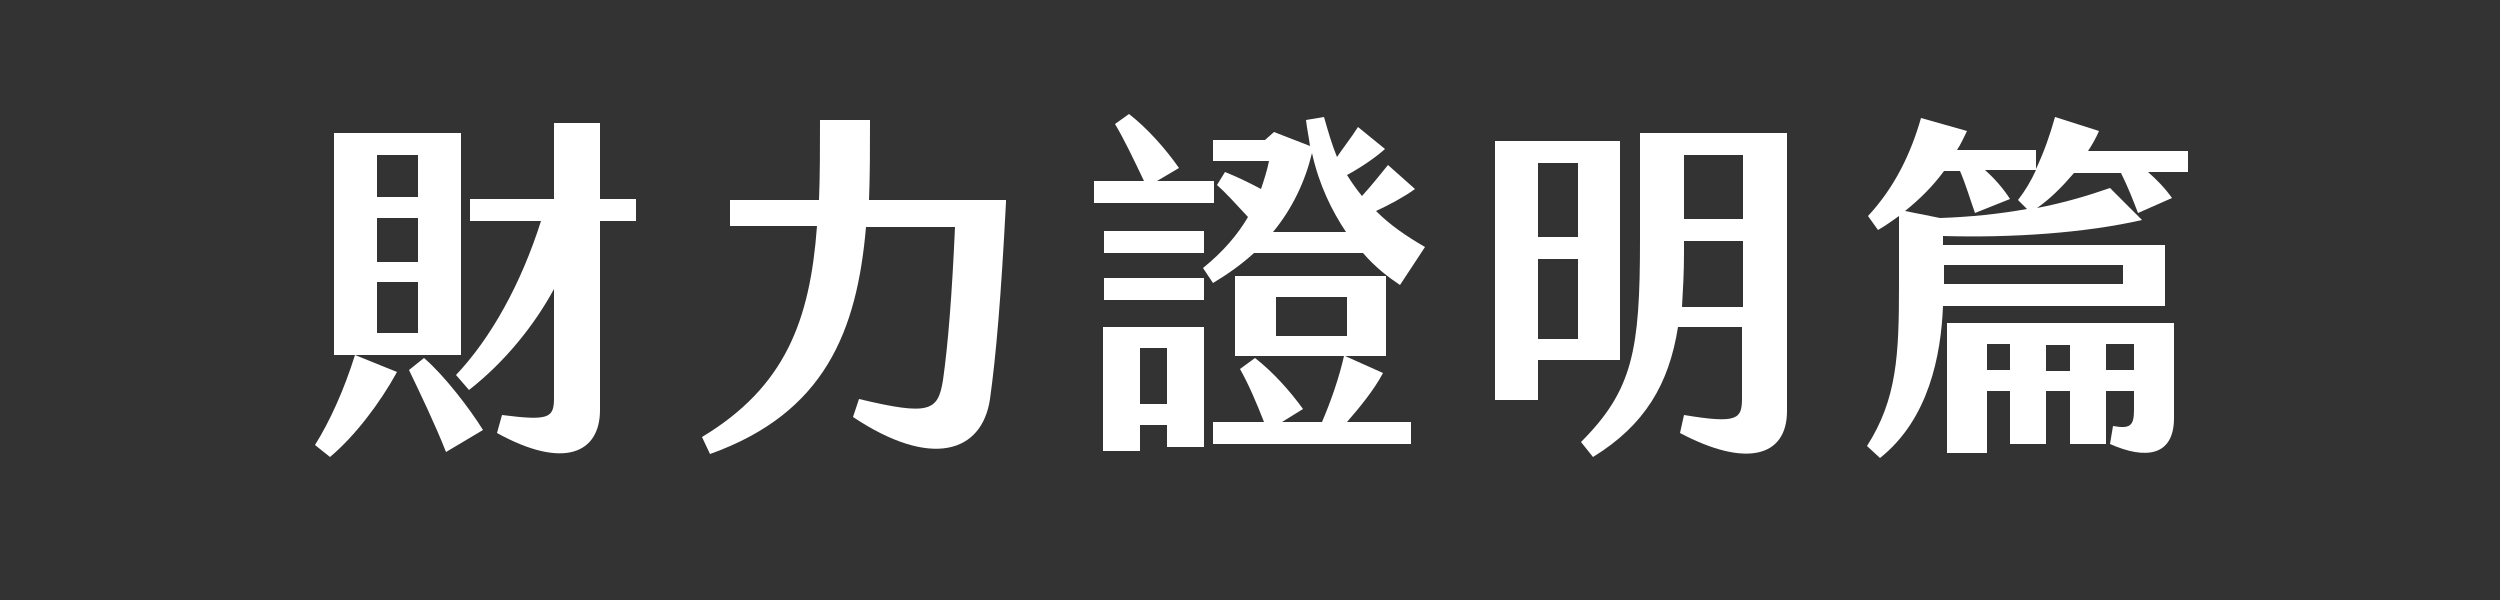 <?xml version="1.0" encoding="utf-8"?>
<!-- Generator: Adobe Illustrator 28.1.0, SVG Export Plug-In . SVG Version: 6.00 Build 0)  -->
<svg version="1.1" id="圖層_1" xmlns="http://www.w3.org/2000/svg" xmlns:xlink="http://www.w3.org/1999/xlink" x="0px" y="0px"
	 viewBox="0 0 250 60" style="enable-background:new 0 0 250 60;" xml:space="preserve">
<rect x="0" y="0" width="250" height="60" fill="#333333" stroke="none"/>
<style type="text/css">
	.st0{fill:none;}
	.st1{enable-background:new    ;}
	.st2{fill:#FFFFFF;}
</style>
<path class="st0" d="M0,0h250v60H0V0z"/>
<g class="st1">
	<path class="st2" d="M35.5,35.5l4.2,1.7c-1.7,3.1-4.2,6.4-6.7,8.5l-1.5-1.2C33,42.1,34.4,39,35.5,35.5z M46.1,35.5H33.4V13.3h12.7
		V35.5z M41.8,15.5h-4.1v4.2h4.1V15.5z M41.8,21.8h-4.1v4.4h4.1V21.8z M41.8,28.2h-4.1v5.1h4.1V28.2z M48.3,43l-3.7,2.2
		c-1.1-2.8-2.6-5.9-3.7-8.2l1.5-1.2C44.4,37.5,47,40.9,48.3,43z M63.6,22.1h-3.6v18.9c0,4.3-3.6,6-10.3,2.3l0.5-1.8
		c4.7,0.6,5.2,0.3,5.2-1.7V28.9c-1.9,3.5-4.8,7.2-8.5,10.1l-1.3-1.5c3.5-3.7,6.5-9.1,8.5-15.4H47v-2.2h8.4v-7.6h4.6v7.6h3.6V22.1z"
		/>
	<path class="st2" d="M100.6,20.2c-0.5,9.6-1,15.4-1.6,19.7c-0.8,5.4-5.9,7-13.7,1.8l0.6-1.8c7.1,1.7,7.9,1.2,8.4-1.9
		c0.5-3.5,0.9-8.5,1.2-15.3h-8.9c-0.9,10.4-4.1,18.6-15.6,22.7l-0.8-1.7c8.3-5,10.8-11.6,11.5-21.1H73v-2.6h8.9
		c0.1-2.5,0.1-5.1,0.1-8h5c0,2.8,0,5.5-0.1,8H100.6z"/>
	<path class="st2" d="M121.4,20.3h-12v-2.2h5c-1-2.1-2-4.2-2.9-5.7l1.4-1c1.8,1.4,3.6,3.4,5,5.4l-2.2,1.3h5.7V20.3z M110.3,32.7
		h10.1v12h-3.7v-2.2H114v2.6h-3.7V32.7z M120.4,23.1v2.2h-10v-2.2H120.4z M110.4,27.8h10V30h-10V27.8z M114,40.4h2.7v-5.6H114V40.4z
		 M126.9,16.1h-5.6v-2.1h5.2l0.9-0.8l3.6,1.4c-0.1-0.8-0.3-1.7-0.4-2.6l1.8-0.3c0.4,1.4,0.8,2.8,1.3,4c0.6-0.9,1.4-1.9,2.1-3
		l2.7,2.2c-1,0.9-2.5,1.9-3.8,2.6c0.5,0.8,1,1.5,1.5,2.1c0.9-1,1.8-2.1,2.6-3.1l2.7,2.4c-1.1,0.8-2.6,1.6-3.9,2.2
		c1.4,1.4,3,2.5,4.9,3.6l-2.5,3.8c-1.2-0.8-2.5-1.8-3.7-3.2h-10.9c-1.2,1.1-2.6,2.1-4.1,3l-1-1.5c2.1-1.7,3.5-3.4,4.5-5.1
		c-1.2-1.3-2.3-2.5-3.1-3.2l0.8-1.3c1,0.4,2.3,1,3.6,1.7C126.4,18,126.7,17.1,126.9,16.1z M134.7,42.2h6.4v2.2h-19.8v-2.2h5.1
		c-0.7-1.8-1.5-3.7-2.4-5.3l1.5-1.1c1.8,1.4,3.5,3.3,4.8,5.1l-2.1,1.3h4c0.9-2.1,1.7-4.4,2.2-6.6h-10.9v-8h15.1v8h-4.1l3.8,1.7
		C137.4,39,136,40.7,134.7,42.2z M131.2,15.3c-0.7,2.9-2,5.6-3.9,7.9h7.3C133.2,21.1,131.9,18.5,131.2,15.3z M127.6,33.6h7.1v-3.9
		h-7.1V33.6z"/>
	<path class="st2" d="M162,36h-8.2v4h-4.3V14.1H162V36z M157.8,16.3h-4v7.4h4V16.3z M157.8,25.9h-4v8h4V25.9z M178.7,13.3v27.8
		c0,4.6-4.1,5.7-10.7,2.2l0.4-1.8c5.4,0.9,5.8,0.4,5.8-1.7v-7.1h-6.4c-0.9,5.7-3.3,9.8-8.5,13l-1.2-1.5c5.2-5.2,5.9-9.2,5.9-20.2
		V13.3H178.7z M174.3,30.7v-6.6h-5.9v1.2c0,1.9-0.1,3.7-0.2,5.4H174.3z M168.4,15.5v6.4h5.9v-6.4H168.4z"/>
	<path class="st2" d="M218.8,15v2.2h-4c0.8,0.7,1.7,1.6,2.4,2.6l-3.4,1.5c-0.5-1.3-1-2.6-1.7-4h-4.7c-1.2,1.4-2.4,2.6-3.7,3.5
		c2.6-0.5,5-1.2,7.3-2l3.2,3.2c-5.7,1.3-13,1.8-19.9,1.6v0.9h22.2v6.1h-22.2c-0.2,4.9-1.4,11.3-6.3,15.2l-1.3-1.2
		c3-4.7,3.2-9.1,3.2-16.1v-6.9c-0.7,0.5-1.4,1-2.1,1.4l-1-1.4c2.7-2.9,4.3-6.3,5.3-9.8l4.6,1.3c-0.3,0.6-0.6,1.3-1,1.9h7.9v1.9
		c0.8-1.7,1.4-3.4,1.9-5.2l4.4,1.4c-0.3,0.7-0.7,1.4-1.1,2H218.8z M202.7,20.9l-0.9-0.9c0.7-0.9,1.3-1.9,1.8-3h-5.1
		c0.9,0.8,1.8,1.8,2.5,2.9l-3.5,1.4c-0.5-1.4-0.9-2.8-1.5-4.2h-1.6c-1.1,1.5-2.4,2.8-3.9,4l3.5,0.7C197,21.7,199.9,21.4,202.7,20.9z
		 M194.4,26.5v1.9v0h17.9v-1.9H194.4z M194.7,32.3h22.7v9.5c0,3.8-2.8,4.2-6.4,2.6l0.3-1.8c1.7,0.3,2.1,0,2.1-1.6v-1.9h-2.8v5.3H207
		v-5.3h-2.4v5.3h-3.6v-5.3h-2.3v6.2h-4V32.3z M198.7,34.4v2.6h2.3v-2.6H198.7z M207,37.1v-2.6h-2.4v2.6H207z M213.4,34.4h-2.8v2.6
		h2.8V34.4z"/>
</g>
</svg>
